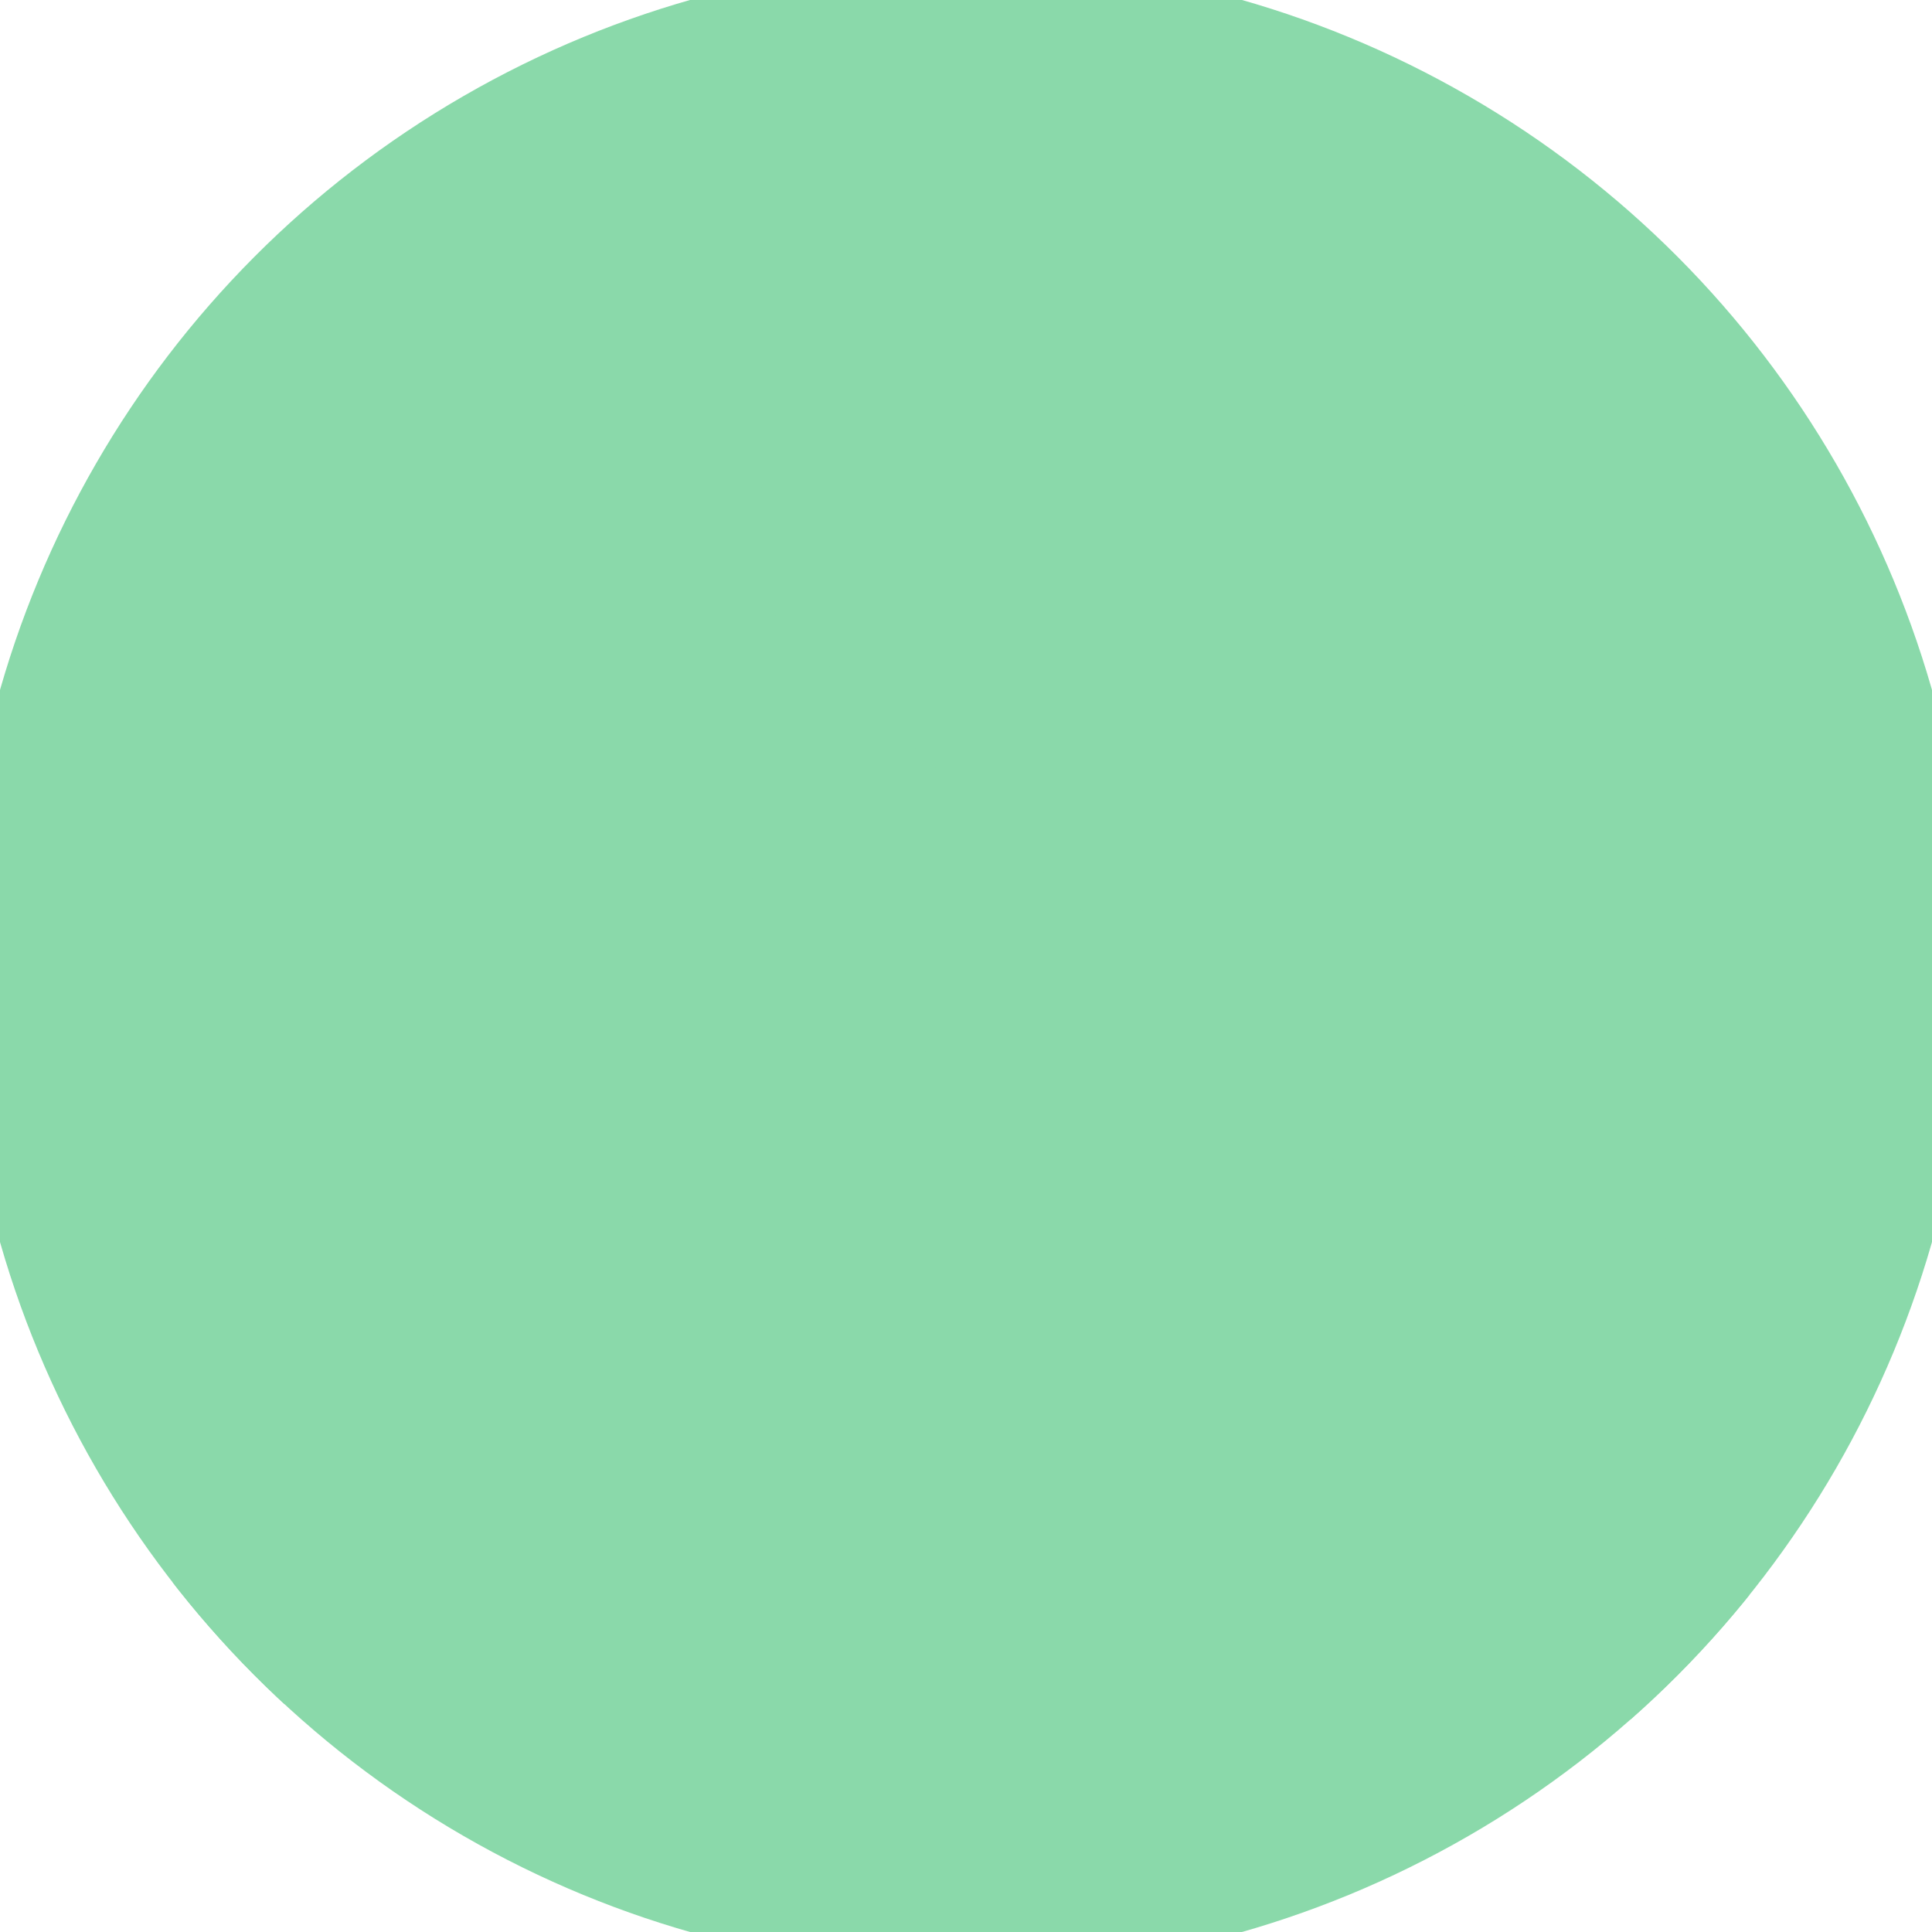 <svg xmlns="http://www.w3.org/2000/svg" width="128" height="128" viewBox="0 0 100 100" shape-rendering="geometricPrecision">
                            <defs>
                                <clipPath id="clip">
                                    <circle cx="50" cy="50" r="52" />
                                    <!--<rect x="0" y="0" width="100" height="100"/>-->
                                </clipPath>
                            </defs>
                            <g transform="rotate(0 50 50)">
                            <rect x="0" y="0" width="100" height="100" fill="#8ad9aa" clip-path="url(#clip)"/><path d="m 49,4 c 9,3 17,8 24,14 6,6 12,14 15,23 1,5 1,12 0,17 -1,5 -3,10 -7,15 3,3 7,7 11,11 -0,1 -1,4 -2,5 -1,1 -3,1 -4,2 -3,-4 -7,-8 -11,-12 -4,3 -10,5 -16,5 -7,0 -14,-2 -20,-6 -3,-2 -6,-4 -8,-7 -0,0 -0,0 -1,1 0,0 0,1 0,2 -1,0 -2,0 -2,0 -2,1 -4,4 -6,6 -2,2 -4,6 -7,8 -1,1 -4,0 -6,-1 -1,-1 -0,-4 0,-6 3,-4 9,-6 12,-11 0,-1 1,-2 2,-4 0,0 1,0 2,0 0,-0 1,-1 2,-2 0,-0 1,0 2,-0 0,-0 1,-1 2,-2 0,0 1,1 2,1 4,3 8,6 13,8 6,2 14,1 20,-1 C 55,62 42,49 30,36 27,39 24,42 21,44 18,41 14,37 11,34 17,27 24,21 30,14 c 5,1 11,3 17,4 -3,3 -7,7 -11,10 13,12 26,25 39,38 3,-3 4,-8 5,-13 0,-6 -1,-13 -3,-19 C 74,27 68,20 62,14 58,11 54,7 49,4 Z m 0,0" fill="#8ad9aa" clip-path="url(#clip)"/></g></svg>